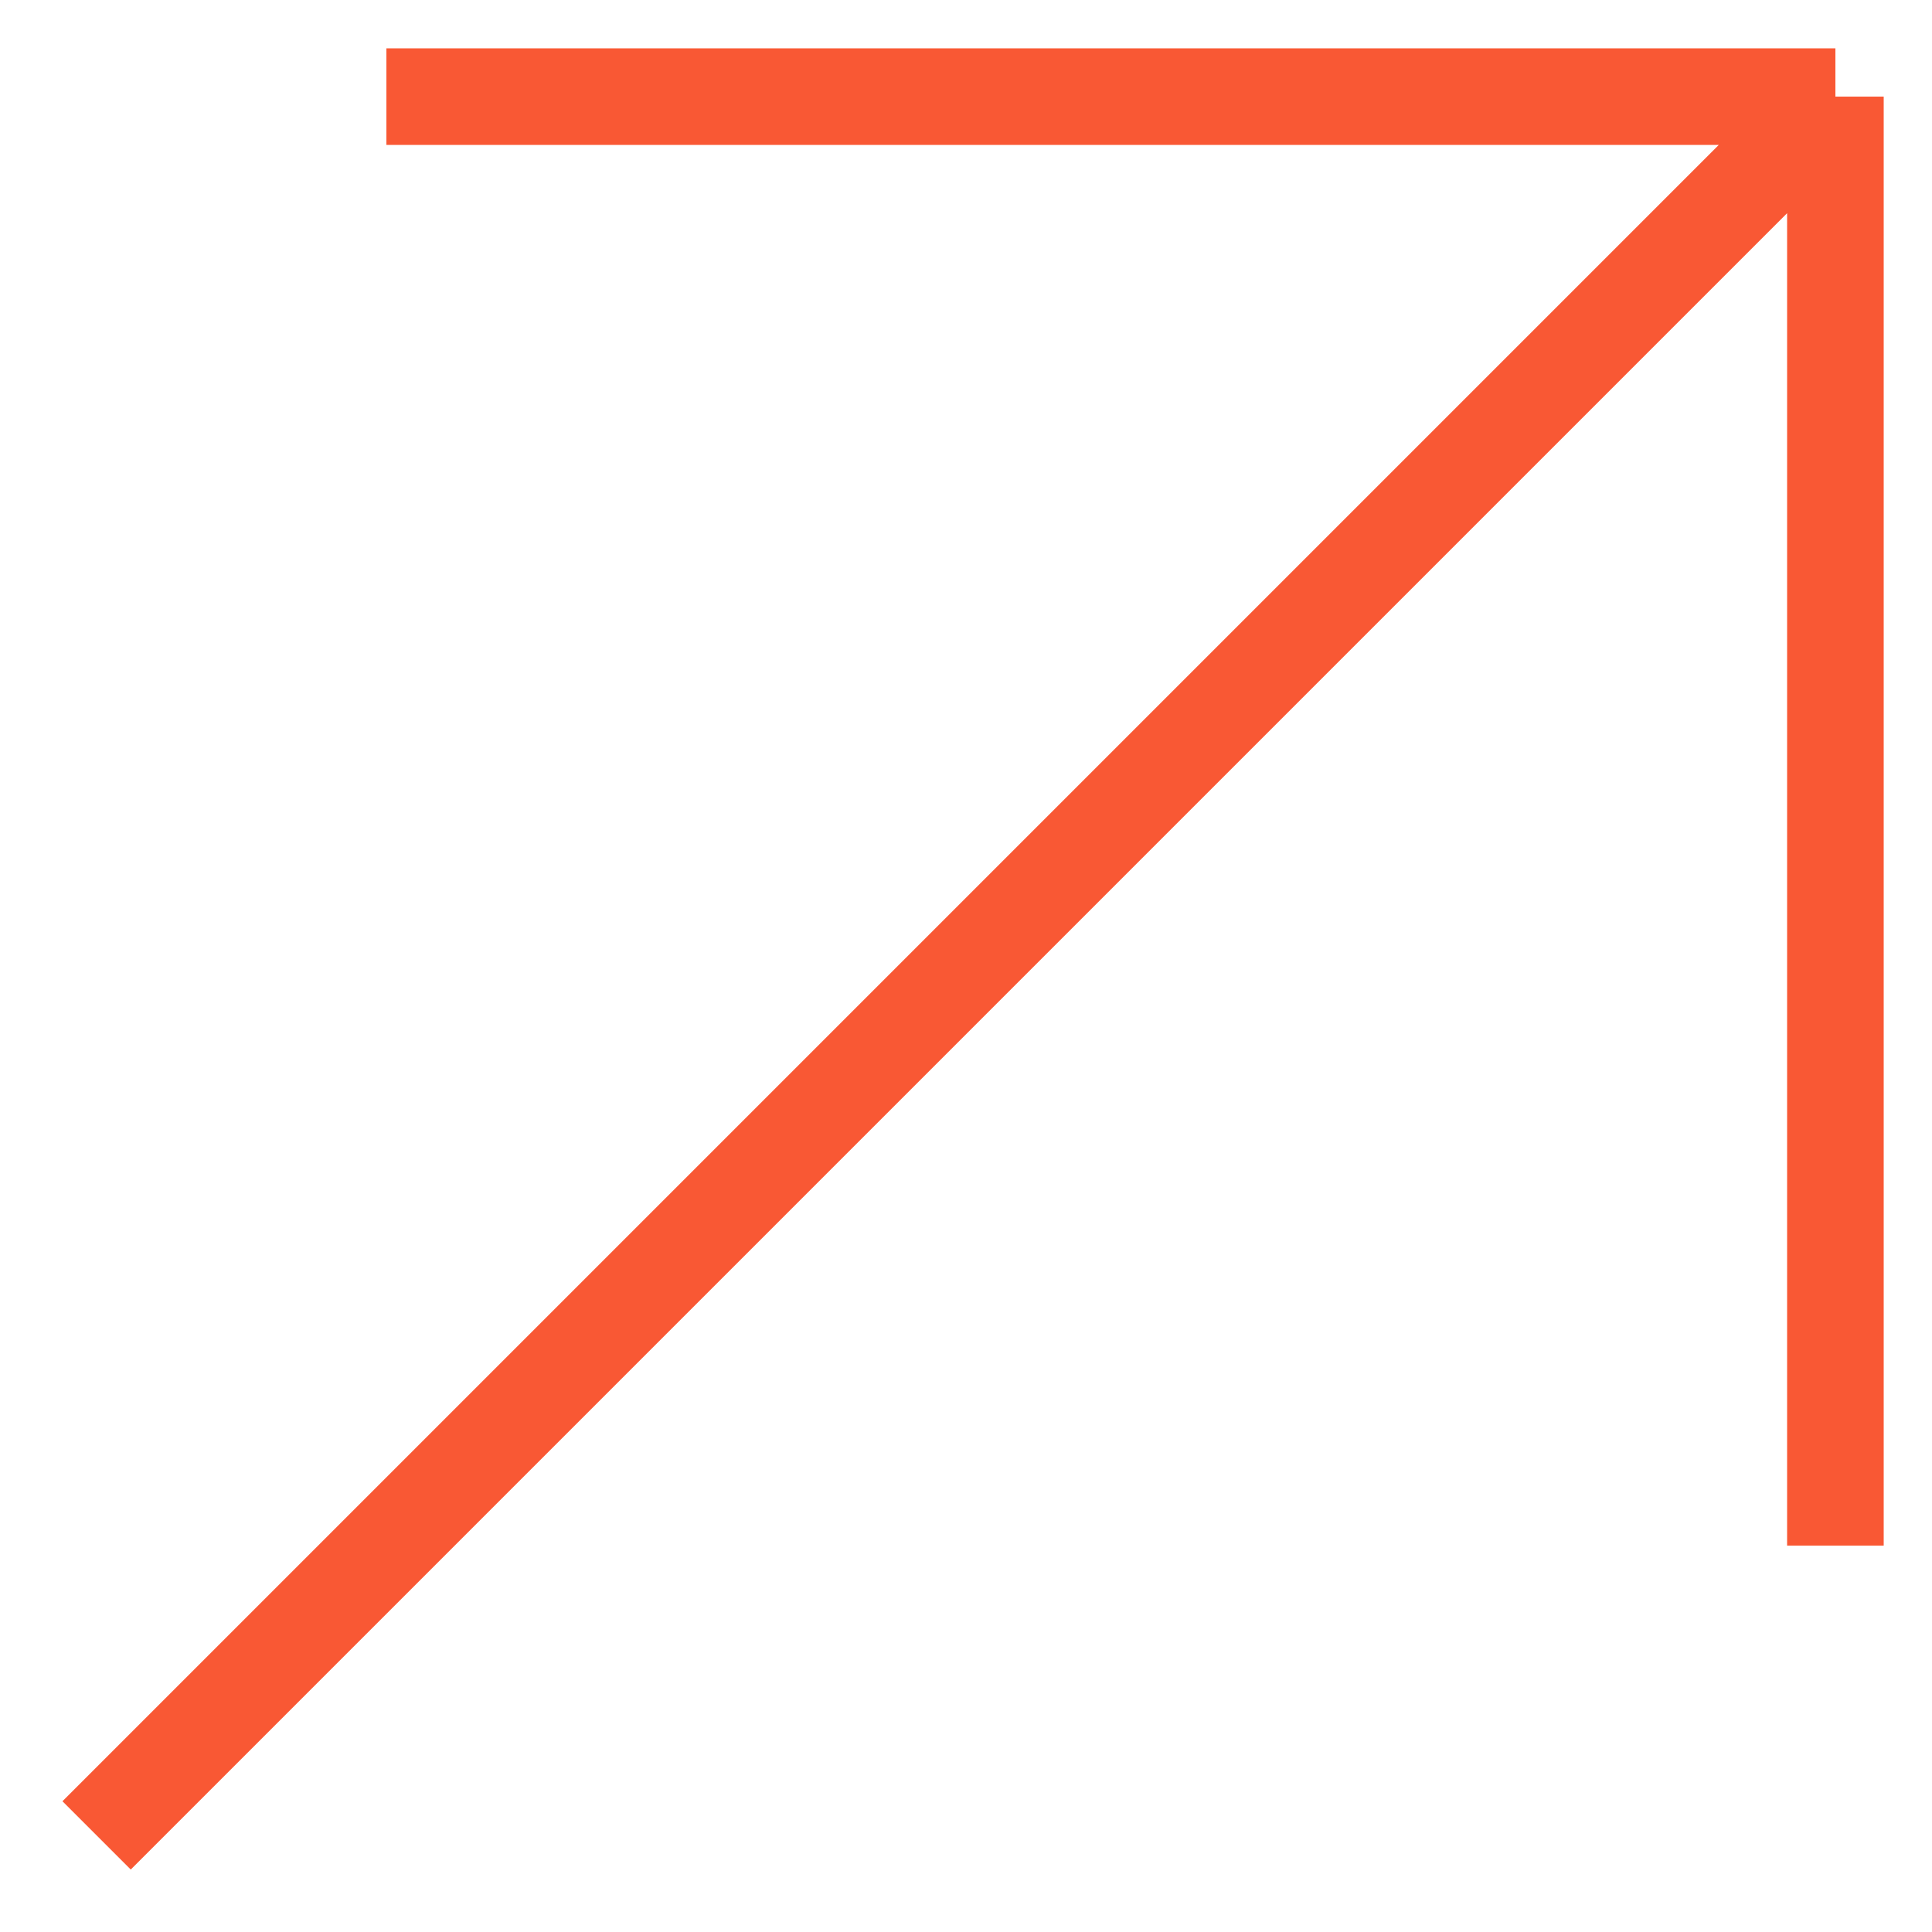 <?xml version="1.0" encoding="UTF-8"?> <svg xmlns="http://www.w3.org/2000/svg" width="20" height="20" viewBox="0 0 20 20" fill="none"><path d="M1 19L19 1M19 1H4M19 1V16" stroke="#F95834"></path></svg> 
